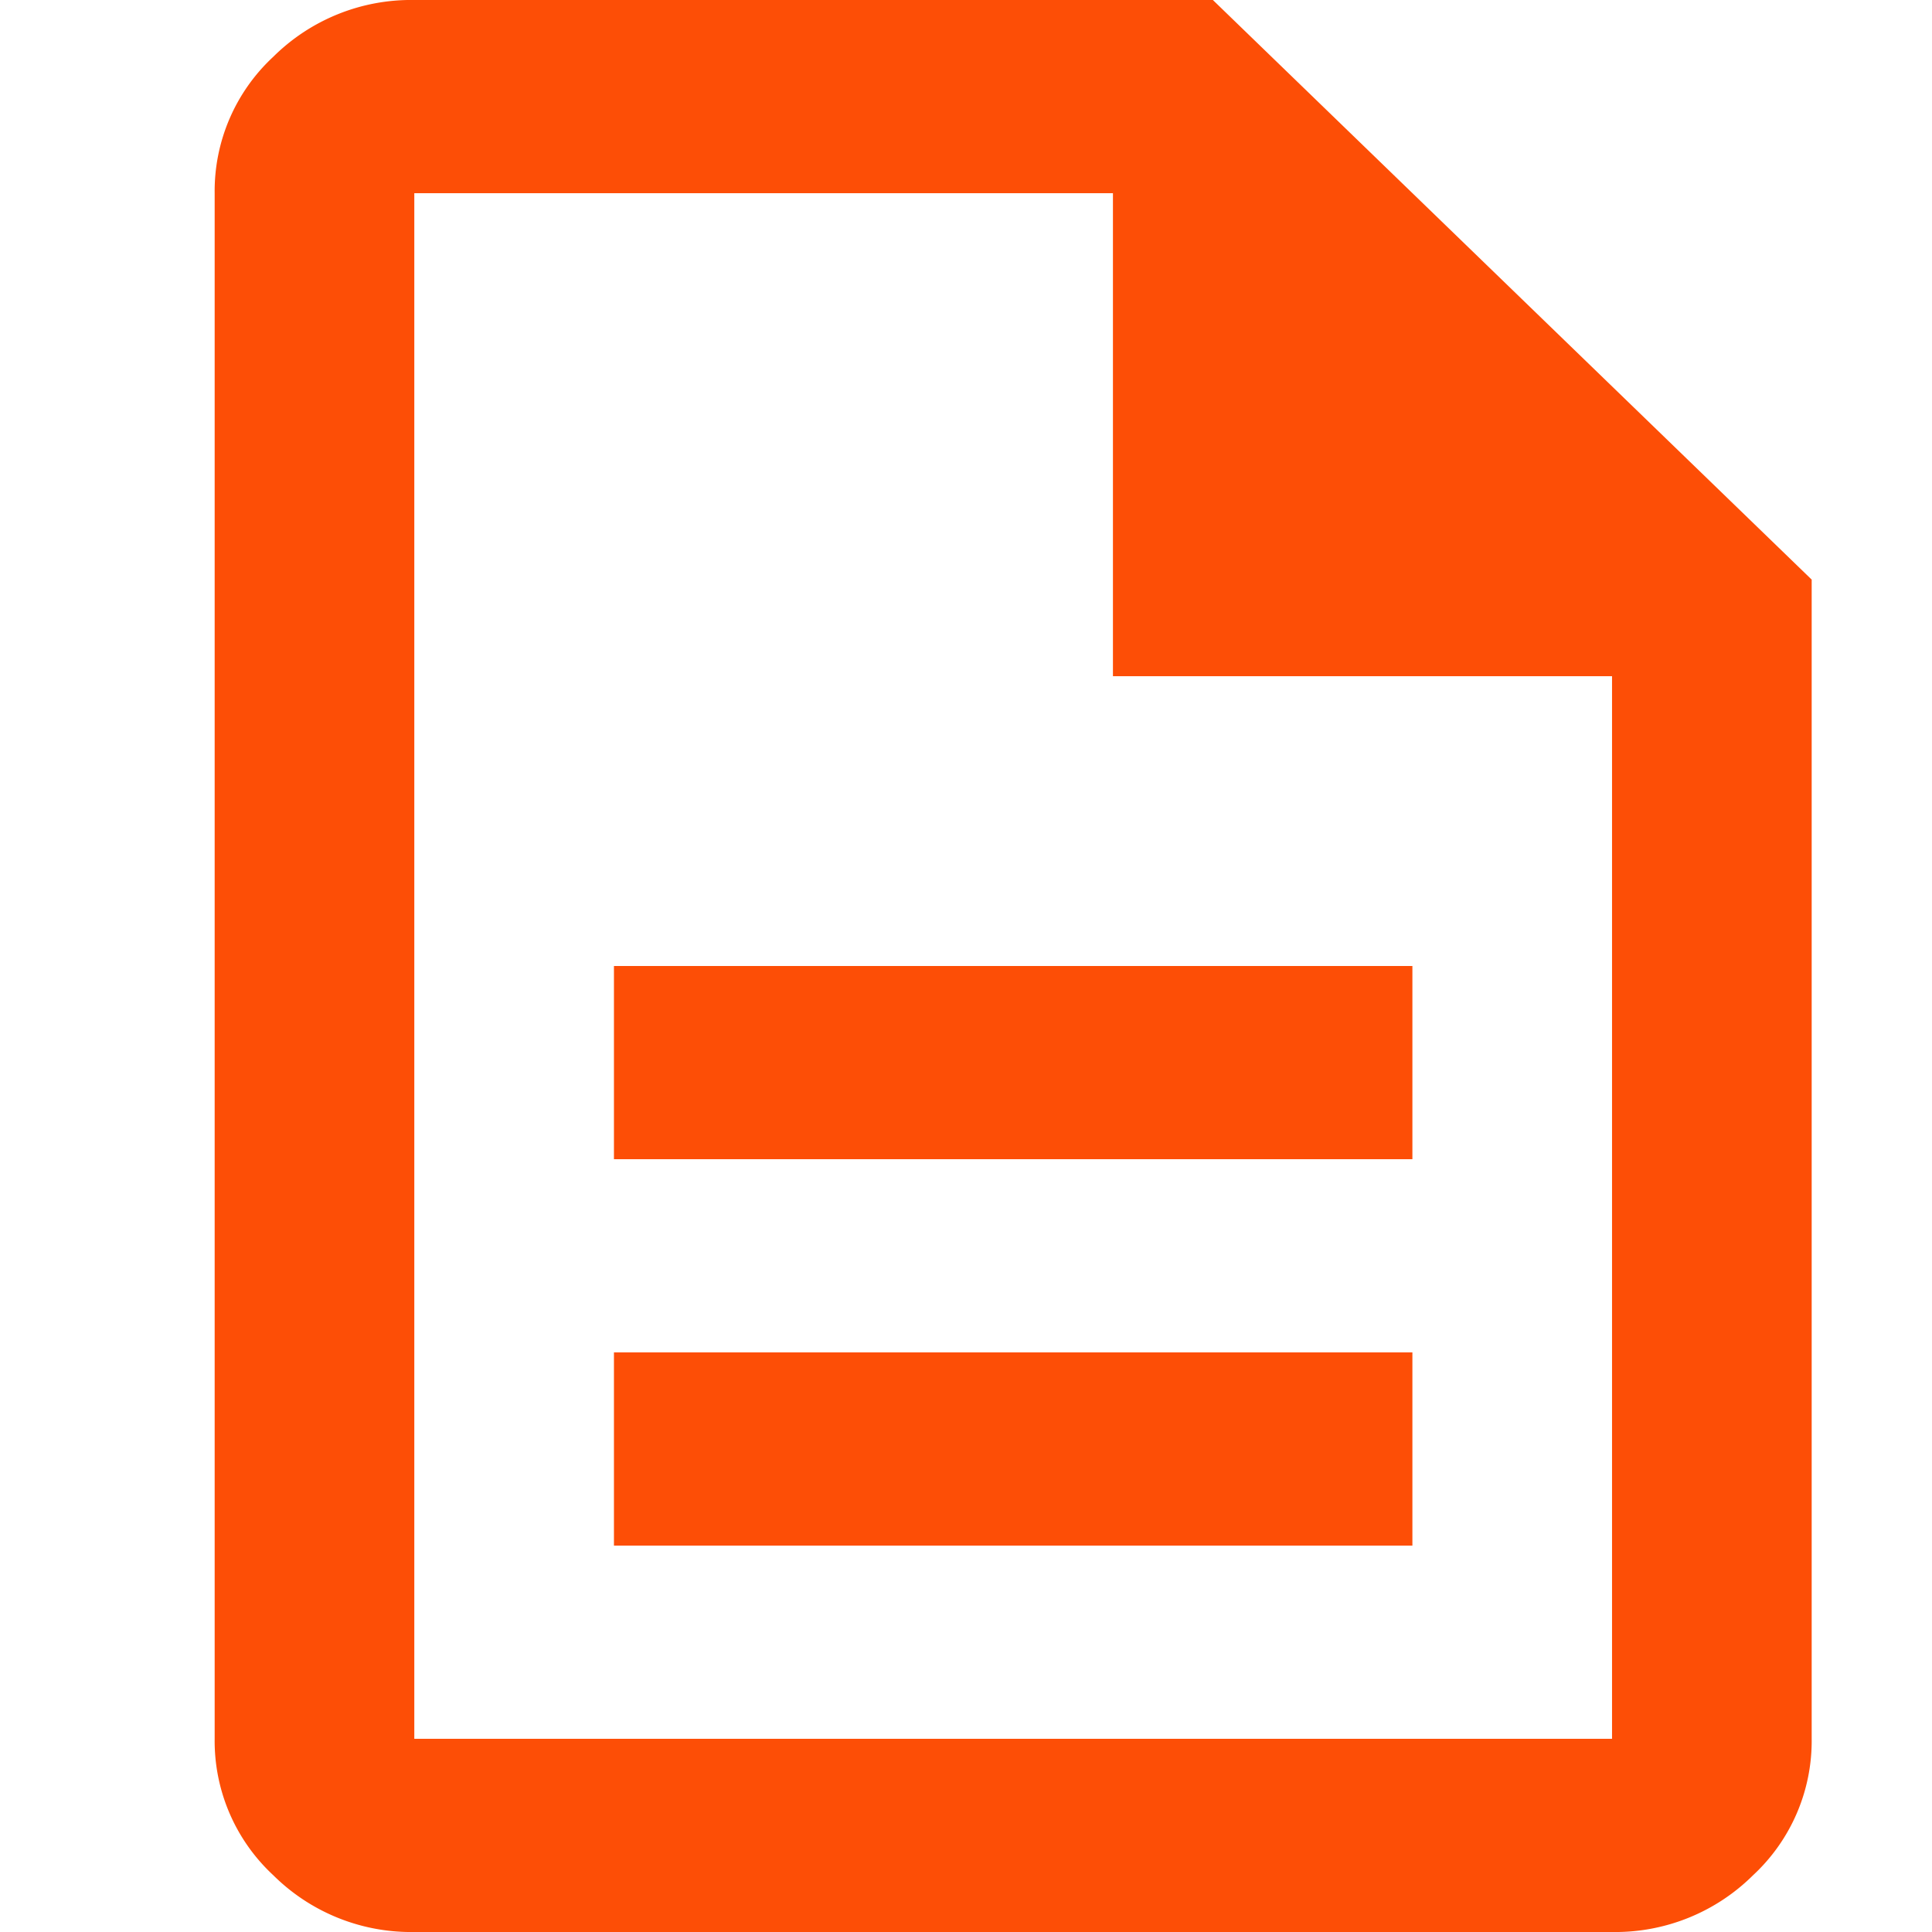 <svg id="contatos-adminstradora" xmlns="http://www.w3.org/2000/svg" xmlns:xlink="http://www.w3.org/1999/xlink" width="18" height="18" viewBox="0 0 18 18">
  <defs>
    <clipPath id="clip-path">
      <rect id="Rectangle_3908" data-name="Rectangle 3908" width="18" height="18" transform="translate(-7101 -22928)" fill="none" stroke="#707070" stroke-width="1"/>
    </clipPath>
  </defs>
  <g id="Mask_Group_314" data-name="Mask Group 314" transform="translate(7101 22928)" clip-path="url(#clip-path)">
    <g id="contratos" transform="translate(-7099 -22928)">
      <path id="description_24dp_1F1F1F_FILL0_wght400_GRAD0_opsz24" d="M163.72-865.6h7.439v-1.8H163.72Zm0-3.6h7.439V-871H163.72Zm-1.86,7.2a1.821,1.821,0,0,1-1.314-.529A1.706,1.706,0,0,1,160-863.8v-14.4a1.706,1.706,0,0,1,.546-1.271A1.822,1.822,0,0,1,161.86-880H169.3l5.579,5.4v10.8a1.706,1.706,0,0,1-.546,1.271,1.821,1.821,0,0,1-1.314.529Zm6.509-11.7v-4.5H161.86v14.4h11.159v-9.9Zm-6.509-4.5v0Z" transform="translate(-160 880)" fill="#fd4e06"/>
    </g>
  </g>
</svg>
